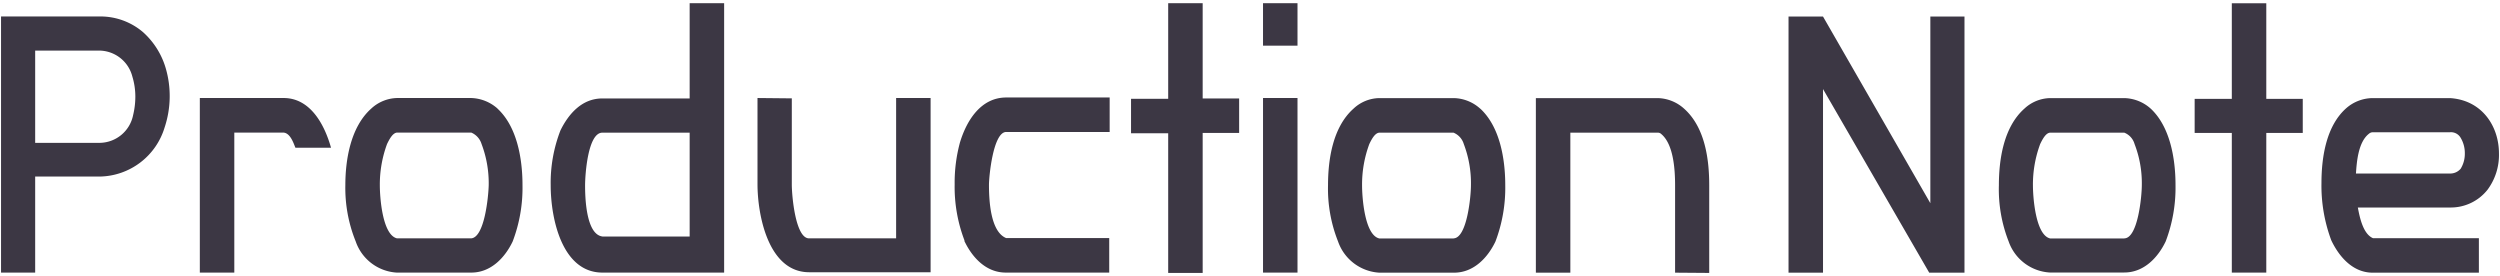 <svg xmlns="http://www.w3.org/2000/svg" width="290" height="32" viewBox="0 0 290 32"><path d="M4.08 31.62V20.48h7.53a8 8 0 0 0 7.48-5.68 11.52 11.52 0 0 0 .13-6.9 9 9 0 0 0-2.64-4.18 7.61 7.61 0 0 0-5-1.81H.12v29.71zm0-25.75h7.53a4 4 0 0 1 3.74 3 8.07 8.07 0 0 1 .35 2.33 9.19 9.19 0 0 1-.26 2.16 4 4 0 0 1-3.83 3.21H4.08V5.87zm30.19 11.27h4.13c-.79-2.81-2.46-5.77-5.5-5.77h-9.72v20.25h4V15.38h5.72c.79.08 1.15 1.23 1.37 1.76zm23.45-4.54a4.81 4.81 0 0 0-3.08-1.23h-8.58a4.57 4.57 0 0 0-3 1.23c-2.42 2.16-3 6-3 8.89a16.51 16.51 0 0 0 1.2 6.51A5.37 5.37 0 0 0 46 31.62h8.67c2.29 0 3.92-1.76 4.8-3.61a17.47 17.47 0 0 0 1.14-6.52c0-3.16-.66-6.82-2.9-8.89zm-3.08 15.05h-8.58c-1.72-.39-2-4.83-2-6.16a13.54 13.54 0 0 1 .84-4.79c.26-.53.66-1.32 1.19-1.32h8.58a2.11 2.11 0 0 1 1.19 1.32 12.86 12.86 0 0 1 .83 4.79c-.03 1.24-.47 6.08-2.05 6.16zM84 .37h-4v11.05H69.87c-2.38 0-3.92 1.81-4.85 3.69a16.79 16.79 0 0 0-1.14 6.38c0 3.88 1.32 10.13 6 10.13H84zM69.87 27.43c-1.94-.26-2-4.75-2-5.93s.31-6.11 2-6.11H80v12.05H69.87zm18-16.06v10c0 3.44 1.19 10.21 6 10.21h14.08V11.37h-4v16.28h-10.1c-1.59 0-2-5-2-6.24v-10zm24 16.59c.88 1.85 2.47 3.66 4.8 3.66h12v-4h-11.95c-1.84-.74-2-4.4-2-6.19 0-.93.48-6.12 2-6.12h12v-4h-12c-2.9 0-4.57 2.6-5.36 5.2a17.85 17.85 0 0 0-.62 4.88 17.37 17.37 0 0 0 1.14 6.5zM135.51.37v11.09h-4.31v4h4.31v16.2h4V15.42h4.23v-4h-4.23V.37zm11 11v20.25h4V11.37zm4-6.07V.37h-4V5.3zm21.2 7.31a4.71 4.71 0 0 0-3.08-1.23H160a4.47 4.47 0 0 0-3 1.23c-2.42 2.16-2.95 5.94-2.95 8.89a16.57 16.57 0 0 0 1.16 6.5 5.4 5.4 0 0 0 4.79 3.63h8.67c2.29 0 3.92-1.76 4.8-3.61a17.54 17.54 0 0 0 1.14-6.52c0-3.17-.66-6.83-2.9-8.9zm-3.08 15.05H160c-1.72-.39-2-4.84-2-6.16a13.47 13.47 0 0 1 .84-4.79c.26-.54.66-1.32 1.19-1.32h8.58a2.06 2.06 0 0 1 1.19 1.32 12.79 12.79 0 0 1 .83 4.79c0 1.23-.44 6.07-2 6.15zm29.64 4V21.5c0-2.9-.44-6.69-2.91-8.89a4.71 4.71 0 0 0-3.08-1.23h-14.12v20.25h4V15.39h10.12a.57.57 0 0 1 .44.17c1.41 1.19 1.59 4.1 1.59 5.94v10.13zm25.65-29.74v21.65L211.47 1.92h-4v29.71h4v-21.3l12.32 21.3h4.09V1.92zm25.57 10.69a4.74 4.74 0 0 0-3.09-1.23h-8.58a4.5 4.5 0 0 0-3 1.23c-2.42 2.16-2.95 5.94-2.95 8.89A16.57 16.57 0 0 0 233 28a5.39 5.39 0 0 0 4.75 3.61h8.67c2.29 0 3.92-1.76 4.8-3.61a17.54 17.54 0 0 0 1.14-6.52c0-3.17-.66-6.83-2.9-8.9zm-3.09 15.05h-8.58c-1.71-.39-2-4.84-2-6.16a13.47 13.47 0 0 1 .84-4.79c.26-.54.66-1.32 1.18-1.32h8.58a2 2 0 0 1 1.19 1.32 12.6 12.6 0 0 1 .84 4.79c0 1.23-.44 6.07-2 6.15zM258.89.38v11.09h-4.31v3.95h4.31v16.2h4v-16.2h4.23v-3.95h-4.23V.38zm11.54 27.5c.88 1.85 2.46 3.75 4.8 3.75h12.32v-4h-12.28c-1.14-.48-1.54-2.37-1.76-3.56h10.69a5.43 5.43 0 0 0 4.36-2.07 6.77 6.77 0 0 0 1.32-4.19c0-3.21-2-6.2-5.68-6.43h-8.93a4.7 4.7 0 0 0-3.08 1.15c-2.29 2-2.9 5.55-2.9 8.71a18.1 18.1 0 0 0 1.14 6.64zm2.86-7.74c.09-1.36.26-3.65 1.5-4.62a.7.7 0 0 1 .48-.18h8.93a1.3 1.3 0 0 1 1.19.57 3.45 3.45 0 0 1 .53 1.89 3.32 3.32 0 0 1-.48 1.77 1.59 1.59 0 0 1-1.24.56h-10.91z" fill="#3c3744" fill-rule="evenodd"/></svg>